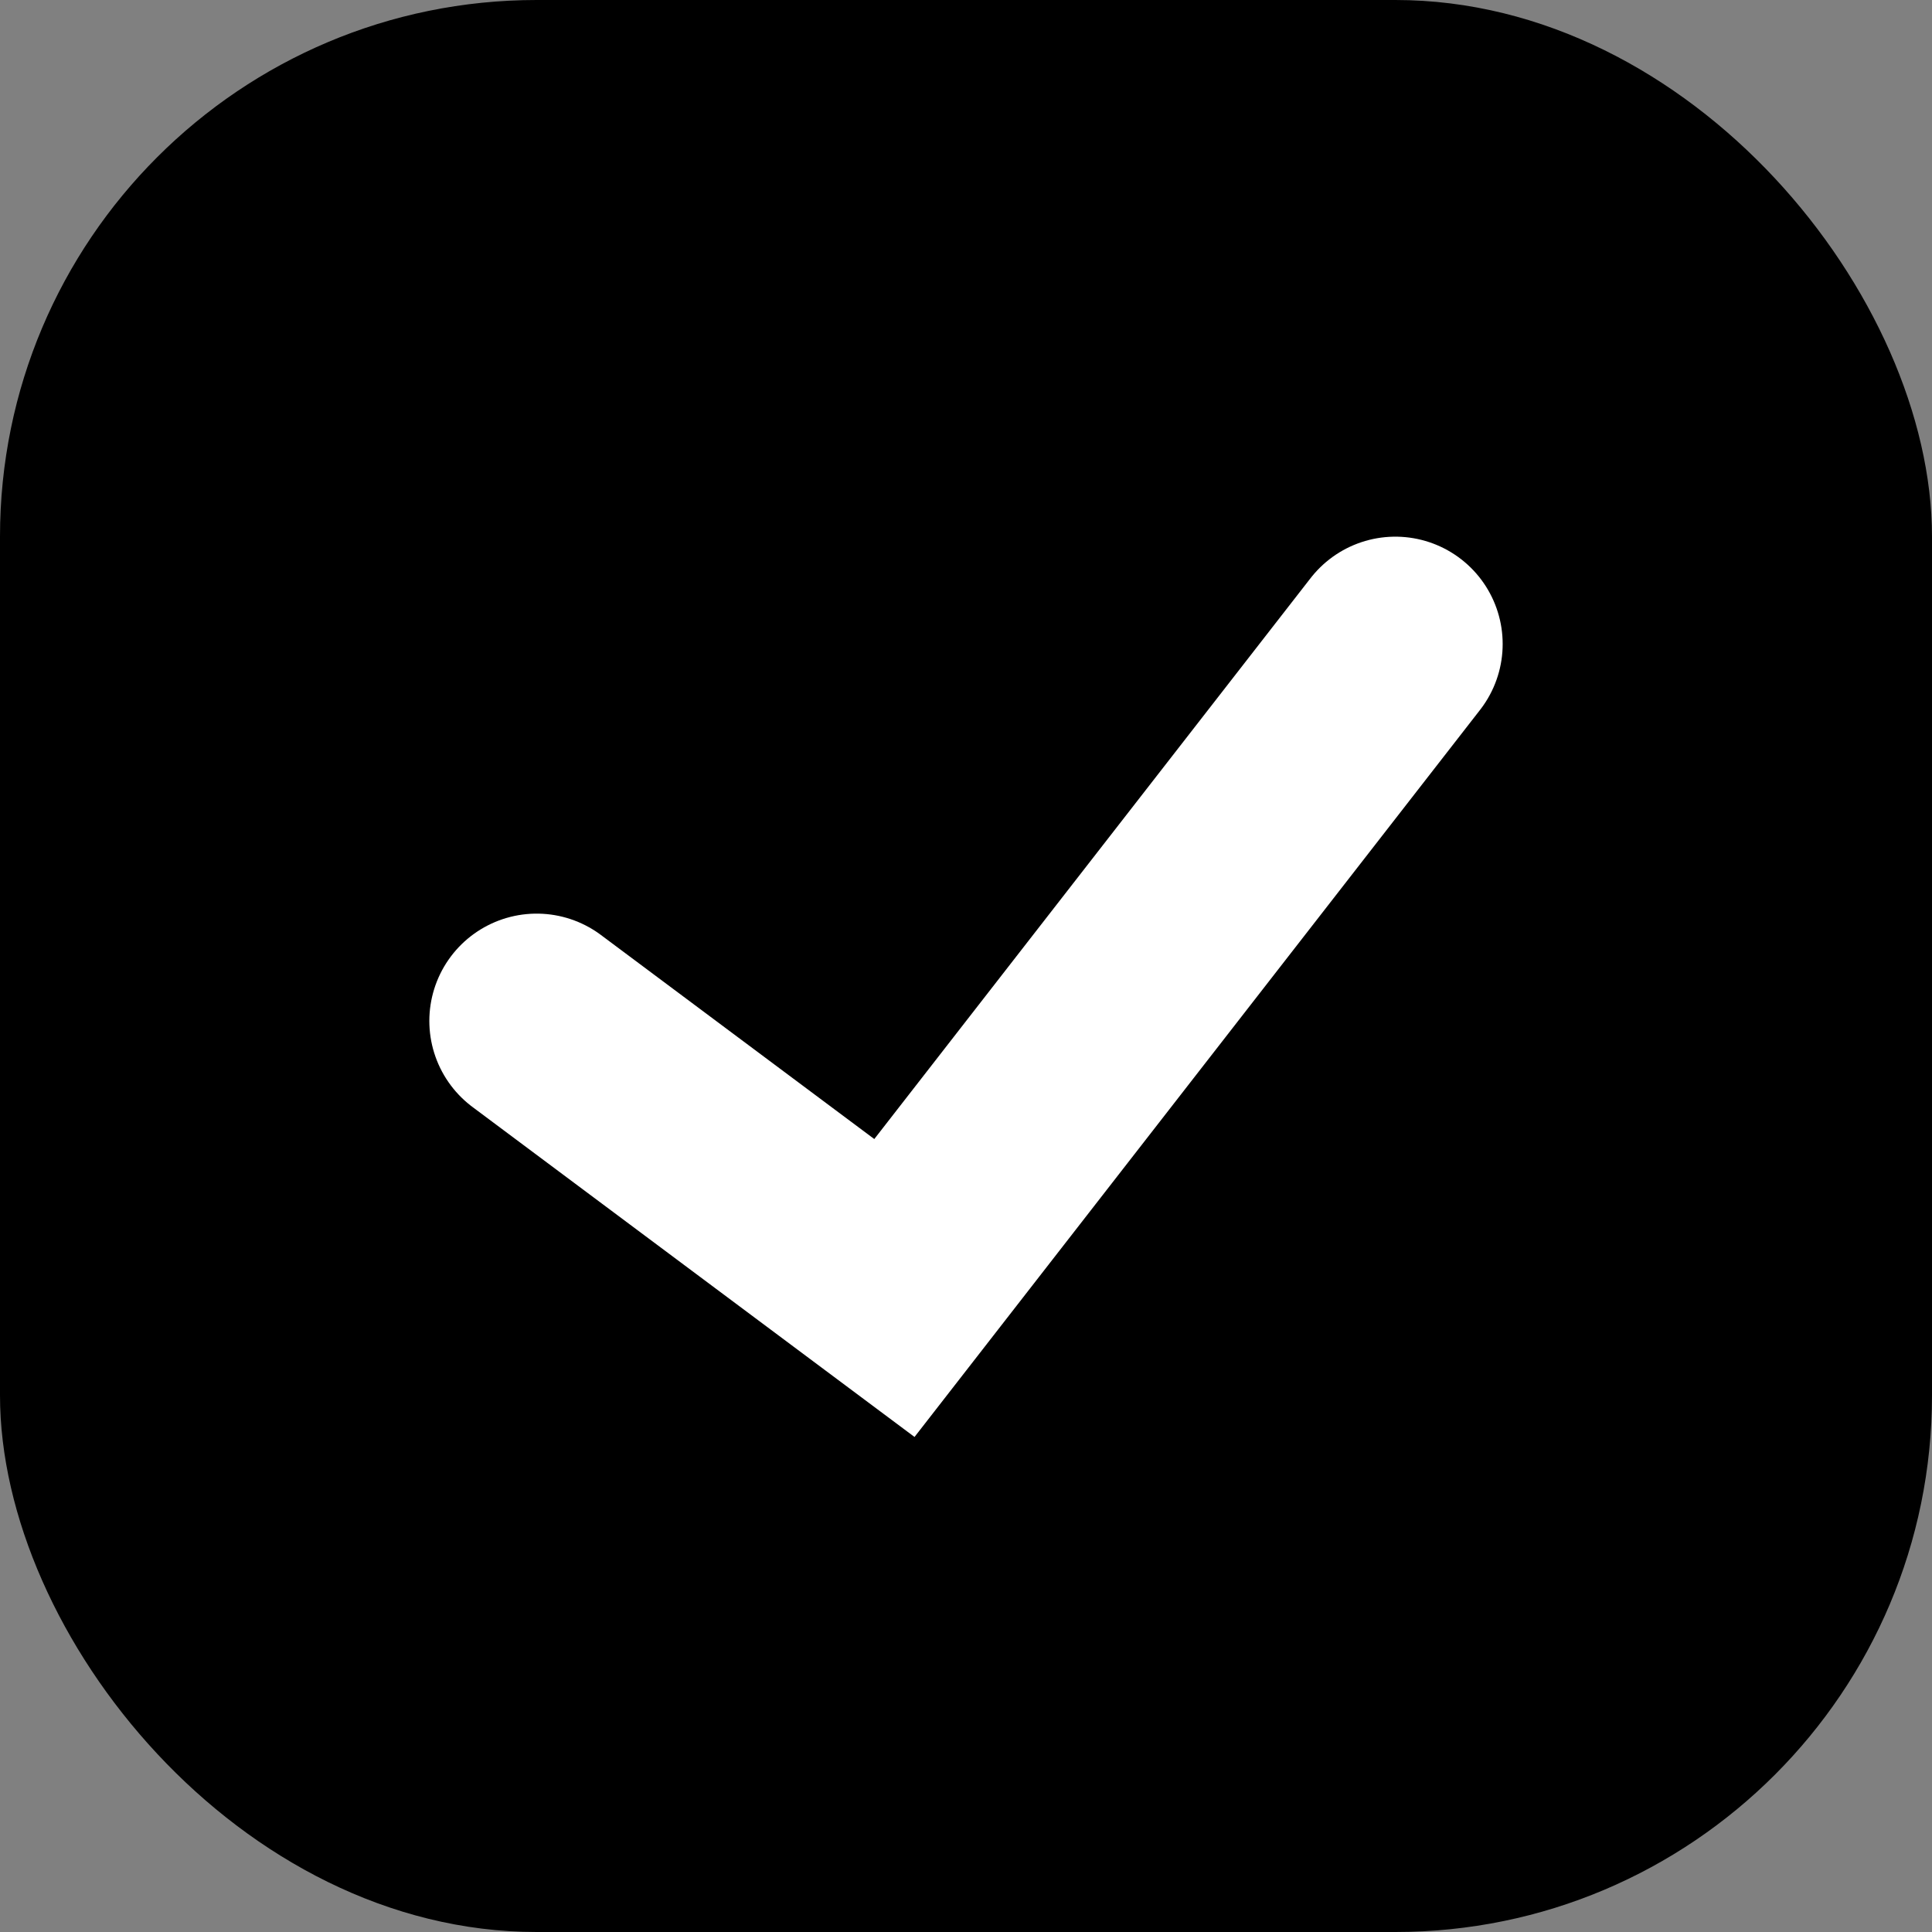 <svg width="18" height="18" viewBox="0 0 18 18" fill="none" xmlns="http://www.w3.org/2000/svg">
<rect x="0" y="0" width="18" height="18" fill="#808080" stroke="none"/>
<rect width="18" height="18" rx="5" fill="black"/>
<path d="M13 6L8.333 12L5 9.512" stroke="white" stroke-width="2" stroke-linecap="round"/>
</svg>
